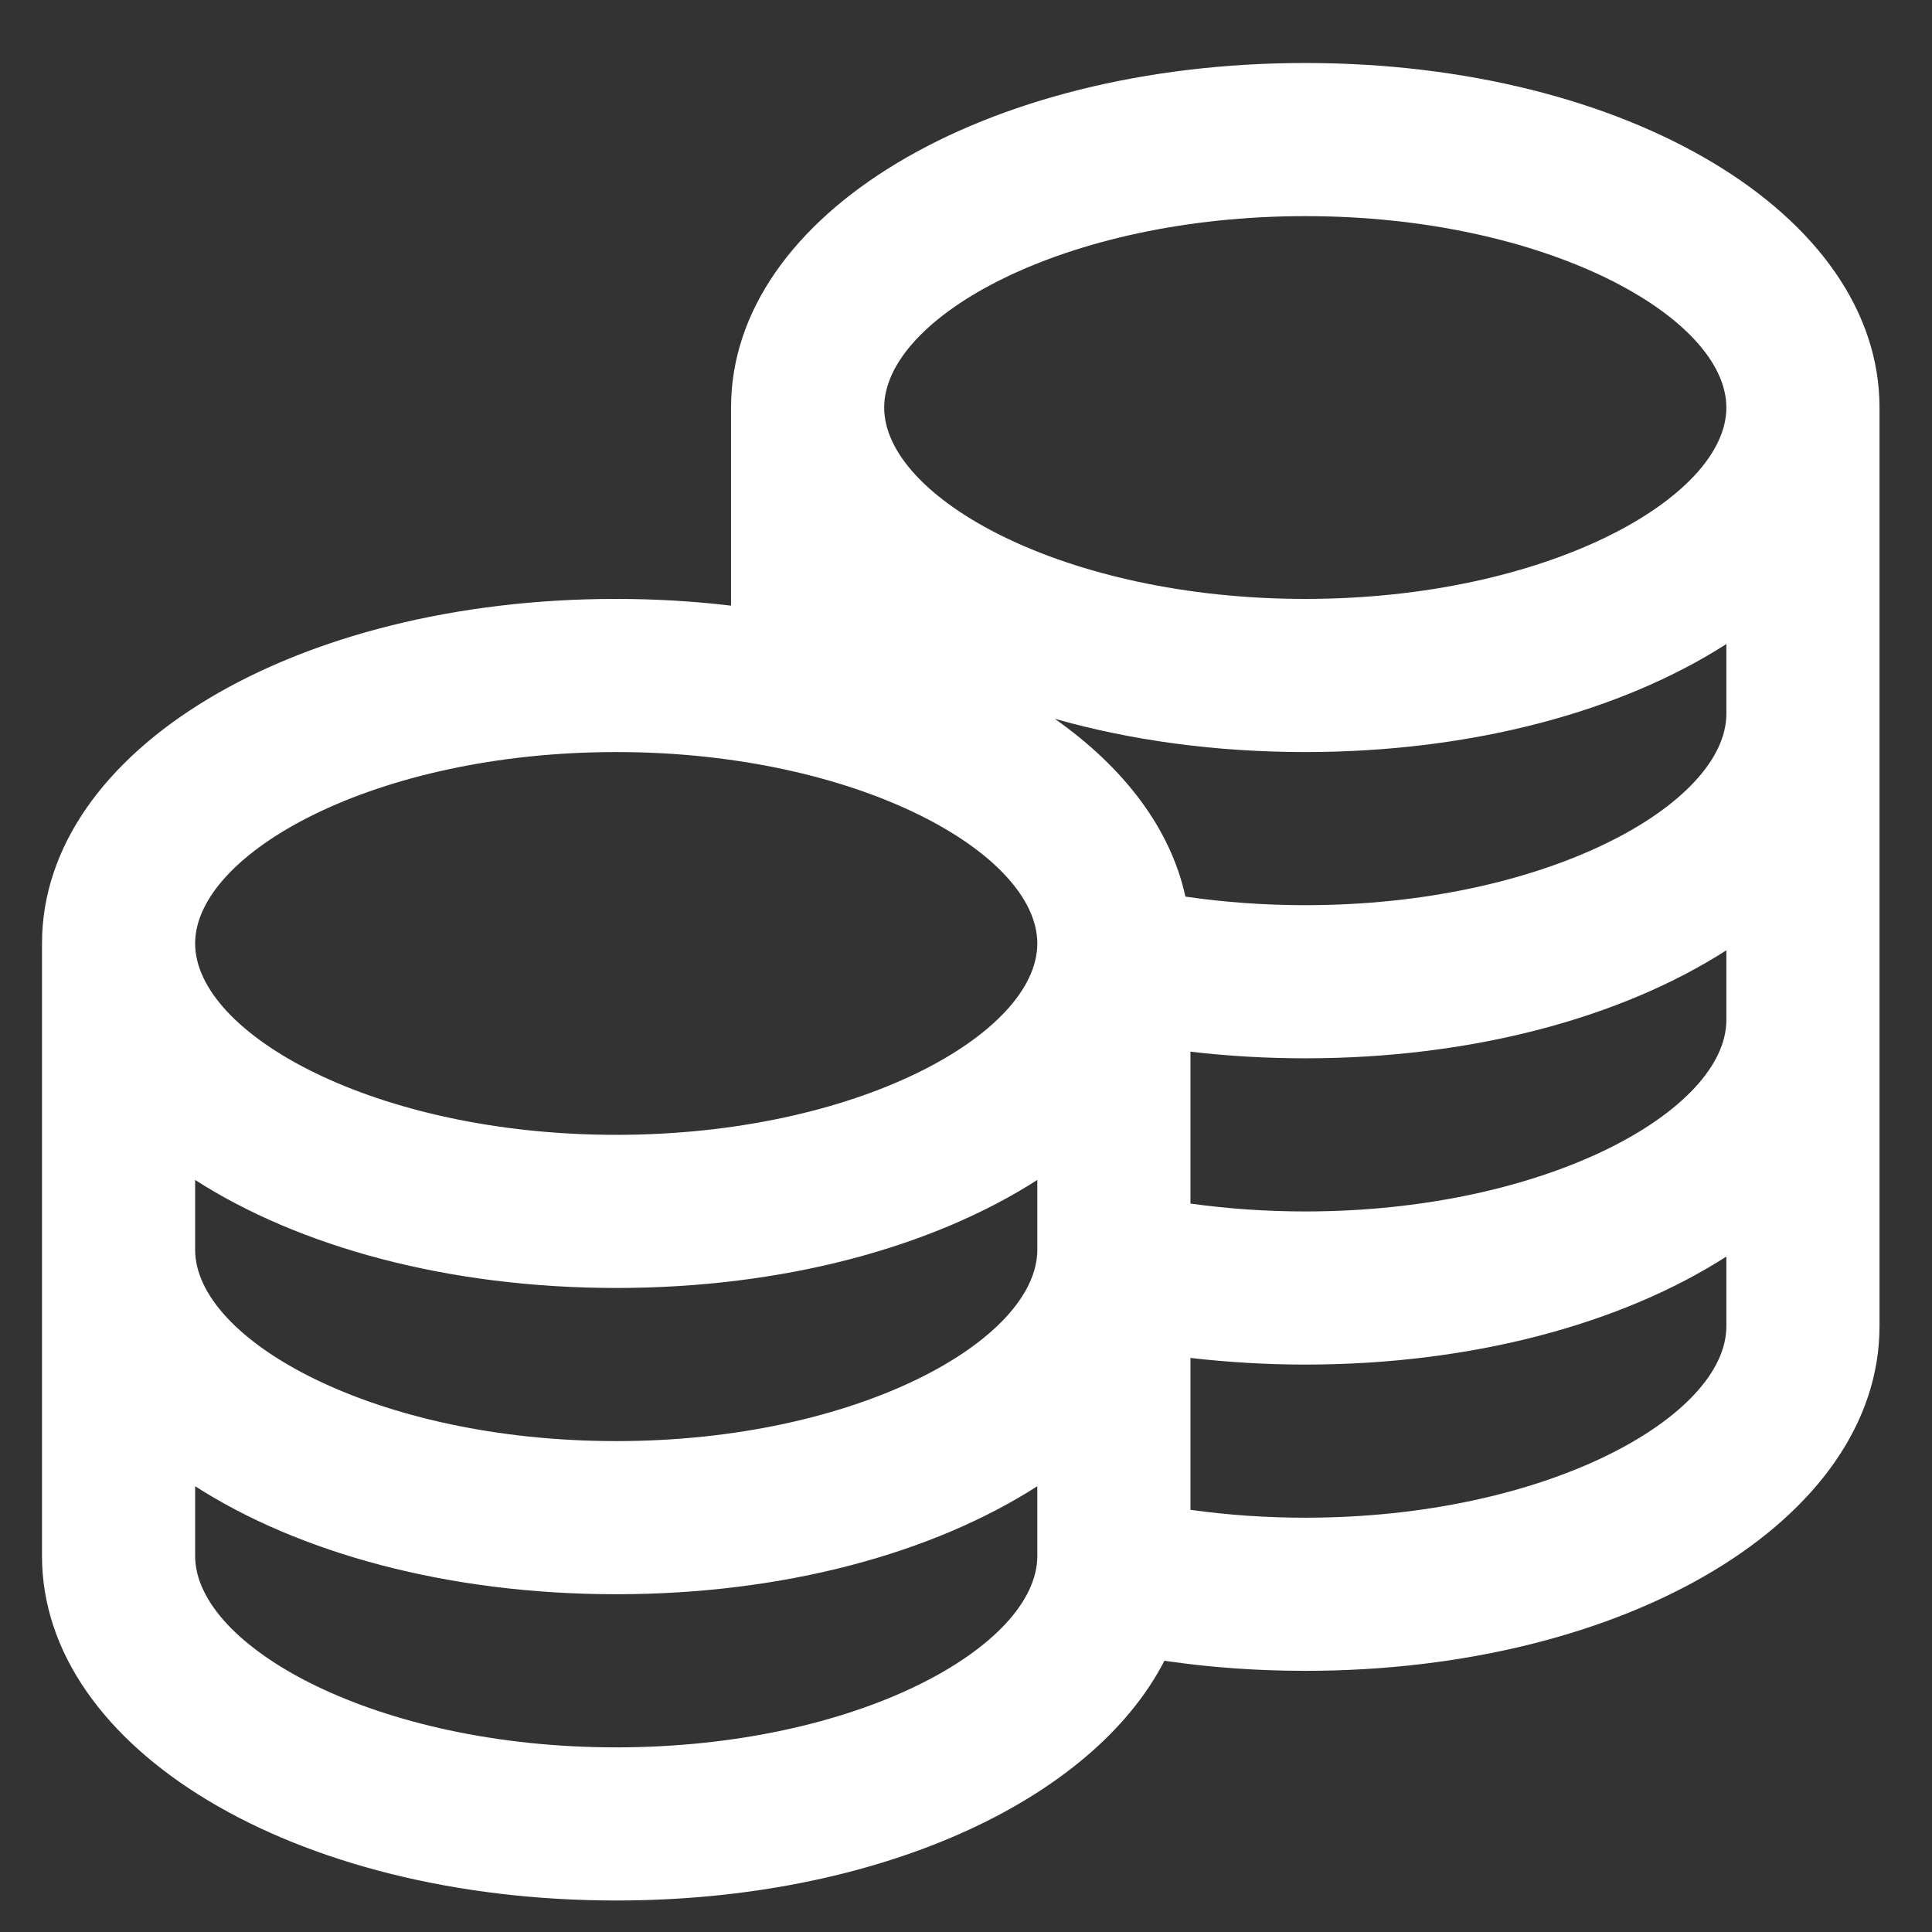 <?xml version="1.0" encoding="UTF-8"?> <svg xmlns="http://www.w3.org/2000/svg" width="23" height="23" viewBox="0 0 23 23" fill="none"><rect x="0" y="0" width="23" height="23" fill="#333333" stroke="none"/> <path d="M15.539 0.75C11.706 0.75 8.703 2.552 8.703 4.852V7.21C8.263 7.158 7.805 7.13 7.336 7.13C3.502 7.13 0.5 8.932 0.5 11.232V18.523C0.5 20.823 3.502 22.625 7.336 22.625C10.441 22.625 13.002 21.443 13.862 19.771C14.407 19.851 14.969 19.891 15.539 19.891C19.373 19.891 22.375 18.089 22.375 15.789V4.852C22.375 2.552 19.373 0.75 15.539 0.75ZM20.552 12.143C20.552 13.219 18.408 14.422 15.539 14.422C15.072 14.422 14.615 14.39 14.172 14.328V12.52C14.618 12.572 15.076 12.599 15.539 12.599C17.539 12.599 19.312 12.109 20.552 11.313V12.143ZM2.323 14.047C3.562 14.843 5.336 15.333 7.336 15.333C9.336 15.333 11.109 14.843 12.349 14.047V14.878C12.349 15.953 10.205 17.156 7.336 17.156C4.467 17.156 2.323 15.953 2.323 14.878V14.047ZM20.552 8.497C20.552 9.573 18.408 10.776 15.539 10.776C15.051 10.776 14.573 10.741 14.112 10.674C13.936 9.865 13.383 9.139 12.557 8.557C13.454 8.812 14.463 8.953 15.539 8.953C17.539 8.953 19.312 8.463 20.552 7.667V8.497ZM15.539 2.573C18.408 2.573 20.552 3.776 20.552 4.852C20.552 5.927 18.408 7.13 15.539 7.13C12.67 7.13 10.526 5.927 10.526 4.852C10.526 3.776 12.67 2.573 15.539 2.573ZM7.336 8.953C10.205 8.953 12.349 10.156 12.349 11.232C12.349 12.307 10.205 13.51 7.336 13.51C4.467 13.51 2.323 12.307 2.323 11.232C2.323 10.156 4.467 8.953 7.336 8.953ZM7.336 20.802C4.467 20.802 2.323 19.599 2.323 18.523V17.693C3.562 18.489 5.336 18.979 7.336 18.979C9.336 18.979 11.109 18.489 12.349 17.693V18.523C12.349 19.599 10.205 20.802 7.336 20.802ZM15.539 18.068C15.072 18.068 14.615 18.036 14.172 17.974V16.166C14.618 16.217 15.076 16.245 15.539 16.245C17.539 16.245 19.312 15.754 20.552 14.959V15.789C20.552 16.865 18.408 18.068 15.539 18.068Z" fill="white"></path> </svg> 